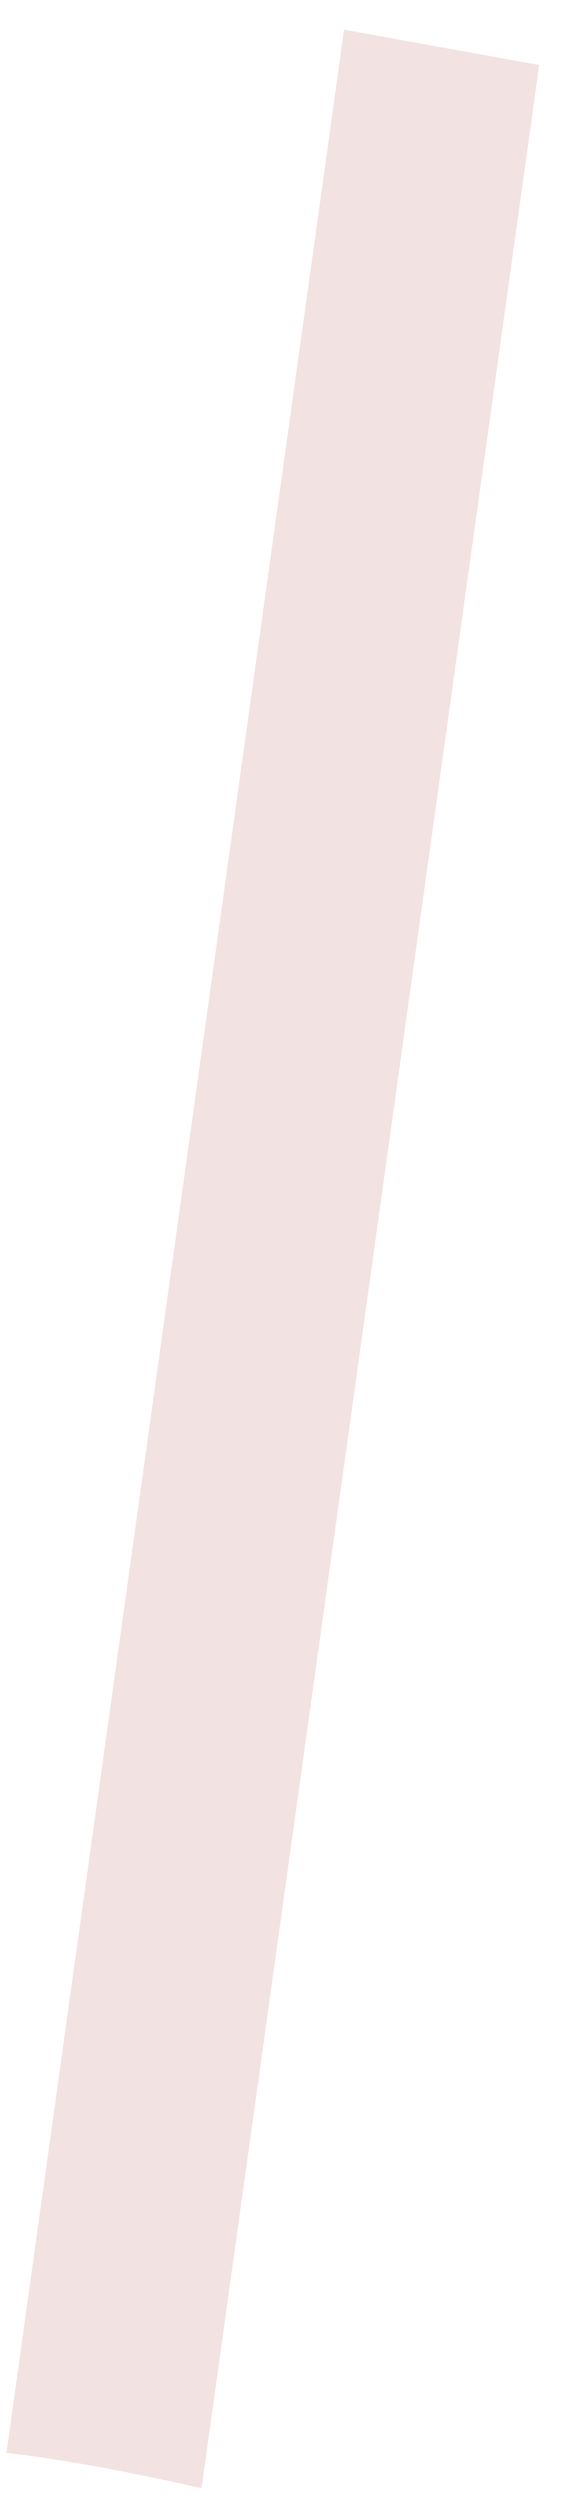 <?xml version="1.0" encoding="UTF-8"?> <svg xmlns="http://www.w3.org/2000/svg" width="11" height="48" viewBox="0 0 11 48" fill="none"> <path d="M3.876 47.774L10.369 1.248L6.617 0.57L0.124 47.096C1.38 47.238 2.753 47.52 3.876 47.774Z" fill="#F3E2E2"></path> </svg> 